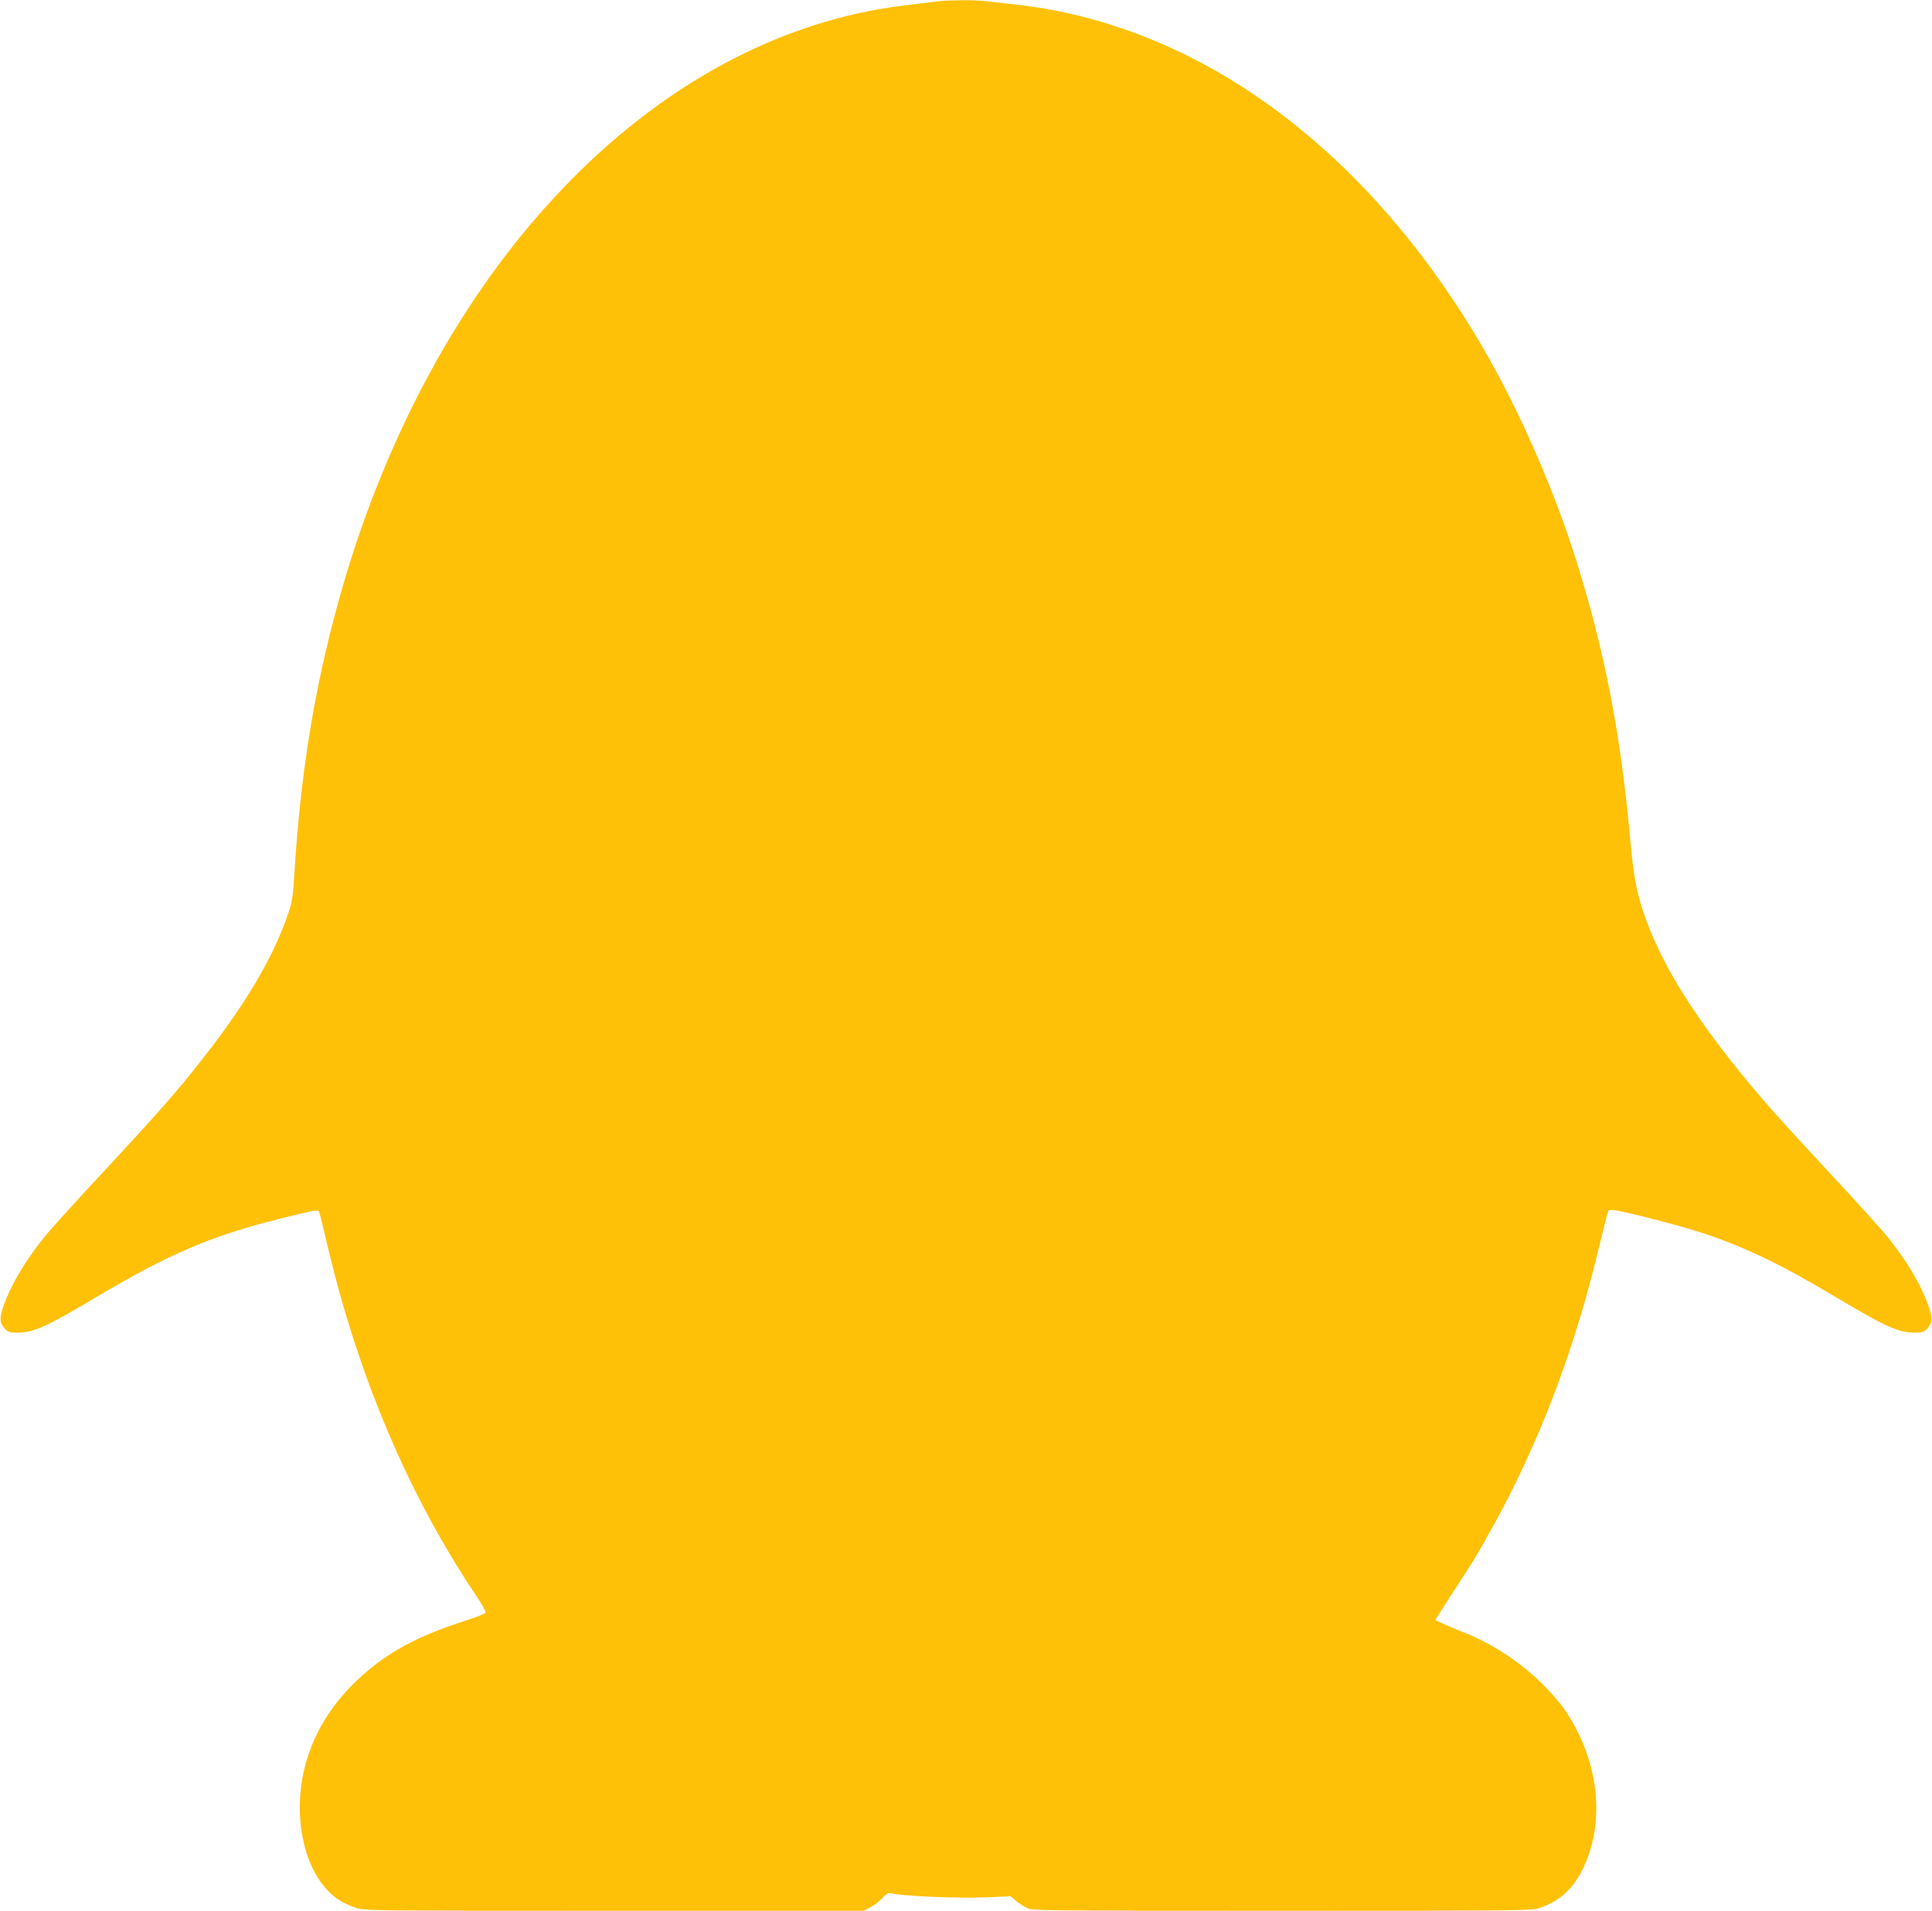 <?xml version="1.0" standalone="no"?>
<!DOCTYPE svg PUBLIC "-//W3C//DTD SVG 20010904//EN"
 "http://www.w3.org/TR/2001/REC-SVG-20010904/DTD/svg10.dtd">
<svg version="1.0" xmlns="http://www.w3.org/2000/svg"
 width="1280pt" height="1266pt" viewBox="0 0 1280 1266"
 preserveAspectRatio="xMidYMid meet">
<g transform="translate(0,1266) scale(0.1,-0.1)"
fill="#ffc107" stroke="none">
<path d="M6195 12649 c-33 -4 -121 -15 -195 -24 -1680 -198 -3151 -1747 -3760
-3958 -159 -580 -250 -1141 -290 -1801 -9 -147 -14 -182 -41 -260 -107 -311
-302 -634 -630 -1041 -135 -169 -273 -324 -604 -680 -159 -170 -321 -350 -362
-398 -139 -167 -244 -343 -293 -490 -25 -76 -22 -106 15 -143 20 -20 34 -24
80 -24 107 0 195 40 530 240 478 284 760 404 1225 519 210 52 235 57 244 43 3
-5 28 -107 56 -227 205 -867 537 -1650 981 -2312 39 -57 68 -110 66 -118 -3
-7 -65 -32 -139 -55 -339 -109 -550 -229 -744 -424 -163 -164 -271 -355 -320
-565 -70 -303 -5 -630 159 -799 50 -52 104 -85 182 -112 57 -20 83 -20 1712
-20 l1654 0 47 24 c26 13 62 41 79 61 22 24 39 35 50 32 70 -20 464 -37 648
-28 l150 7 33 -28 c18 -15 50 -37 72 -48 39 -20 57 -20 1693 -20 1629 0 1655
0 1712 20 130 45 219 127 285 264 126 264 113 601 -37 900 -64 128 -122 207
-242 326 -145 143 -343 271 -528 340 -51 19 -163 69 -172 76 -2 2 46 79 107
171 134 204 173 268 269 442 302 545 532 1143 693 1801 33 135 64 259 68 275
7 27 12 30 43 27 62 -5 442 -103 593 -153 277 -92 514 -206 871 -419 335 -200
423 -240 530 -240 46 0 60 4 80 24 37 37 40 67 15 143 -49 147 -154 323 -293
490 -41 48 -203 228 -362 398 -331 356 -469 511 -604 680 -328 407 -523 730
-630 1042 -49 144 -69 251 -91 499 -62 689 -170 1247 -358 1844 -163 517 -418
1085 -685 1520 -403 658 -891 1185 -1447 1562 -475 323 -1011 529 -1540 593
-74 8 -171 20 -215 25 -93 12 -274 11 -360 -1z"/>
</g>
</svg>
